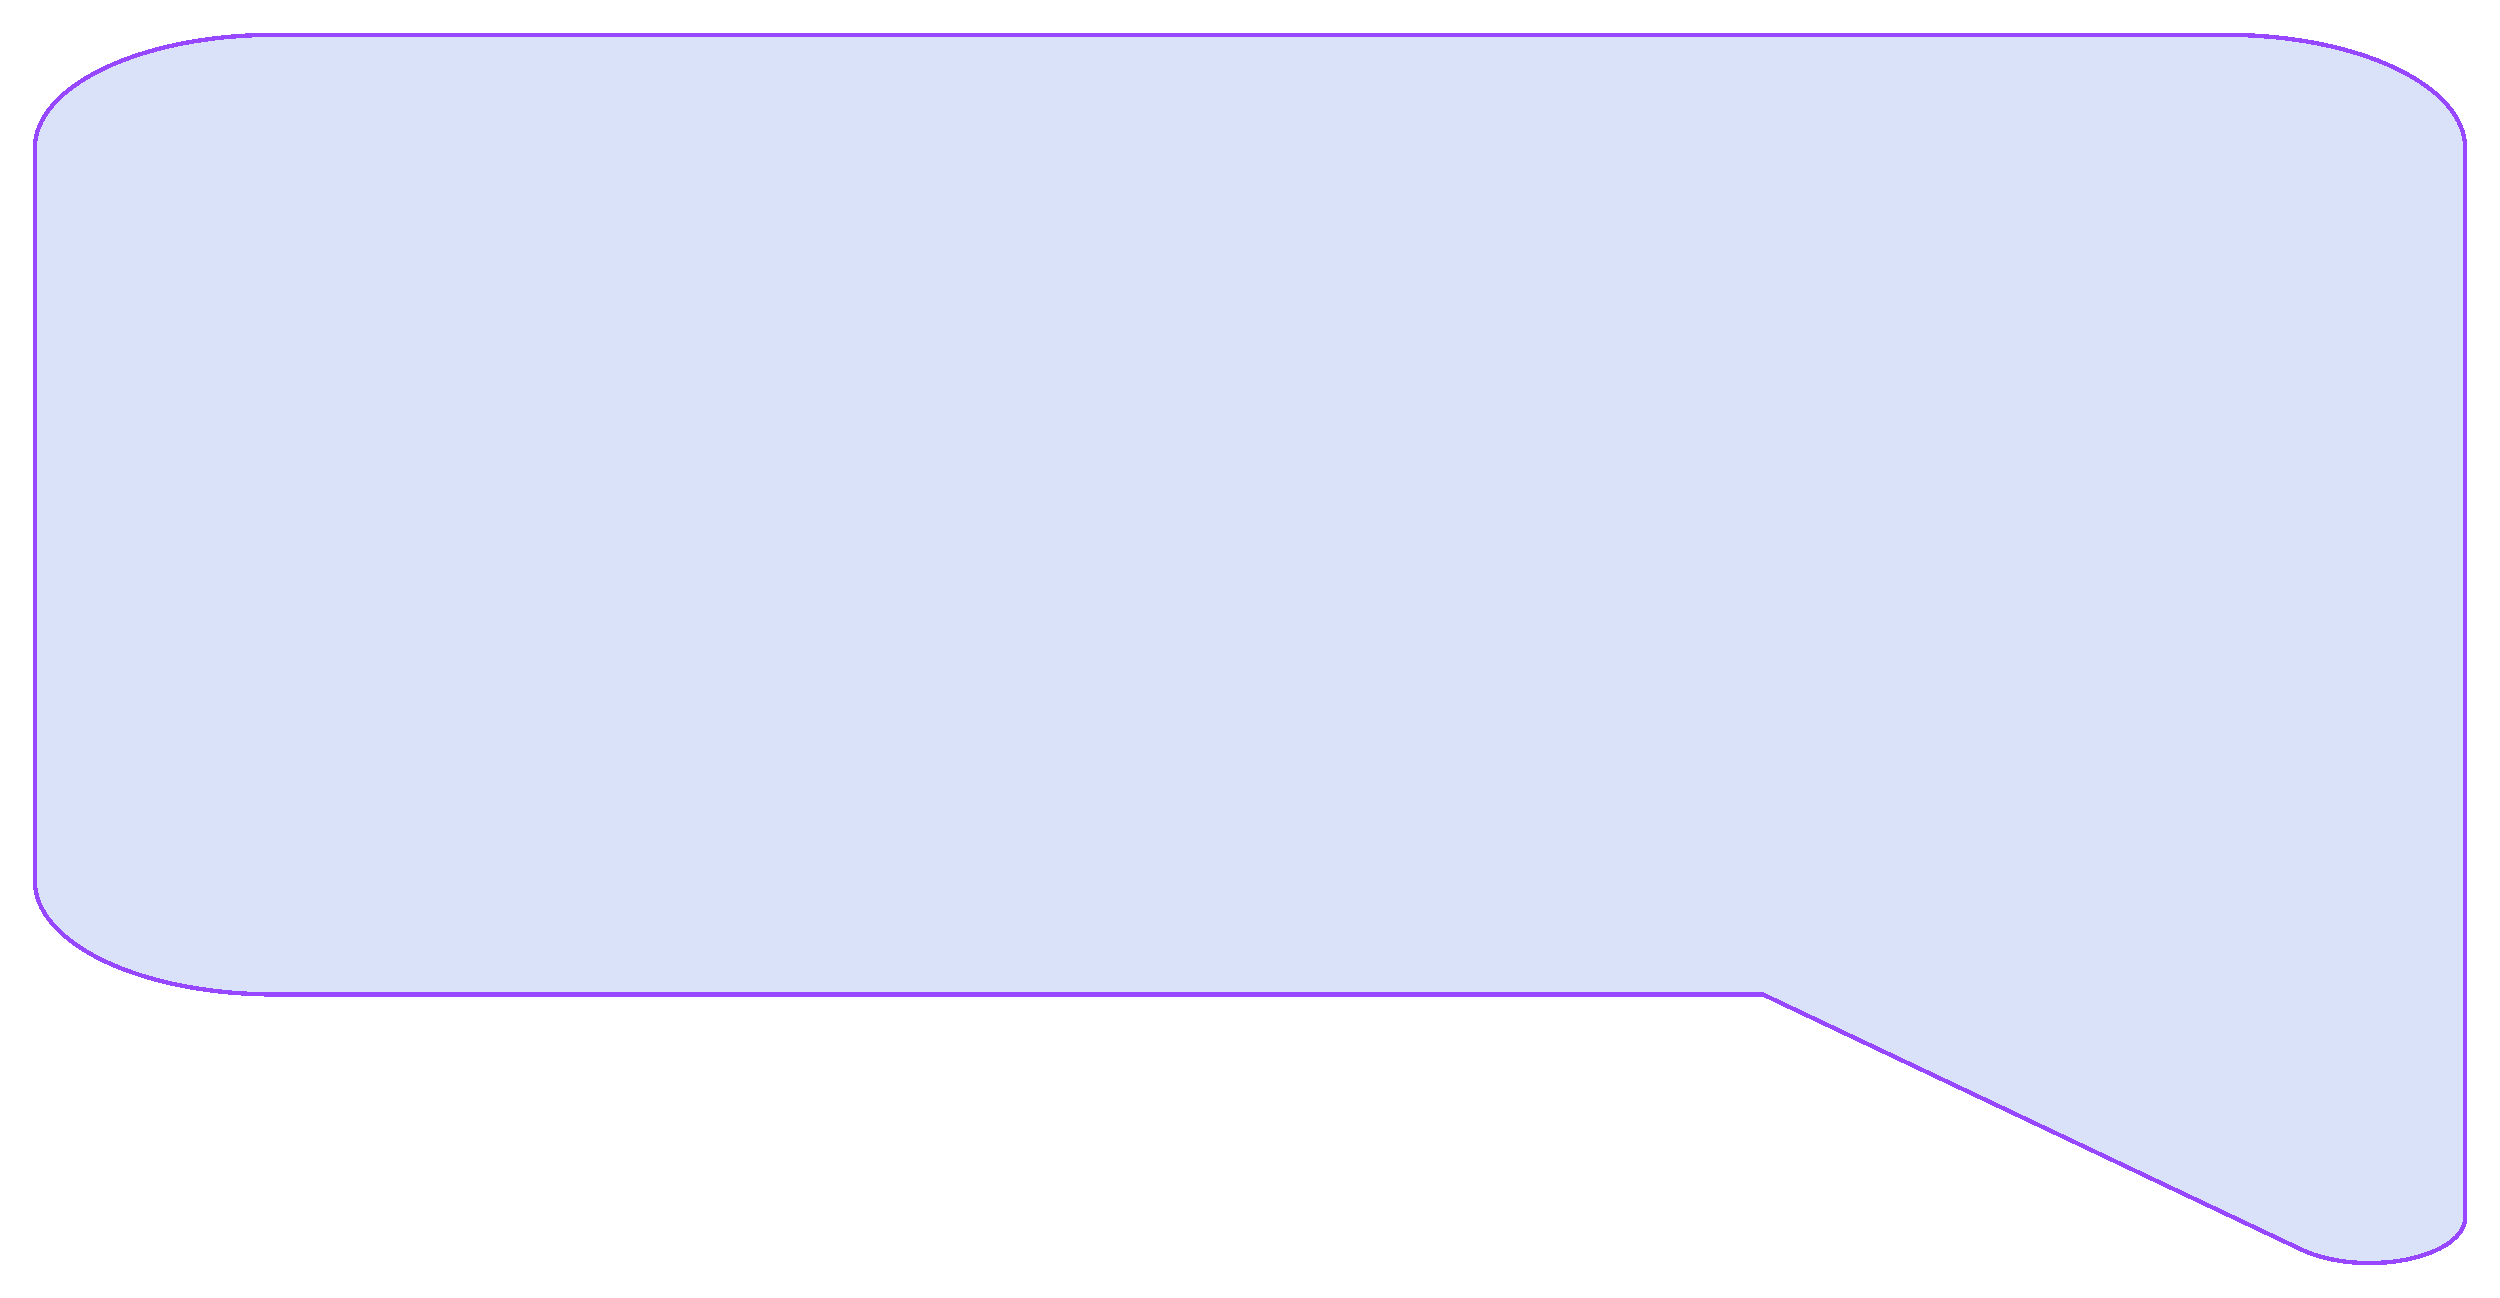 <?xml version="1.0" encoding="UTF-8"?> <svg xmlns="http://www.w3.org/2000/svg" width="287" height="149" viewBox="0 0 287 149" fill="none"><g filter="url(#filter0_d_203_101)"><path d="M31.431 1H255.548C259.153 0.999 262.723 1.334 266.054 1.987C269.386 2.64 272.412 3.598 274.962 4.805C277.512 6.013 279.534 7.447 280.913 9.025C282.292 10.603 283.001 12.294 283 14.002V136.799C282.999 137.827 282.355 138.833 281.148 139.688C279.942 140.543 278.228 141.209 276.223 141.603C274.217 141.997 272.011 142.101 269.881 141.901C267.752 141.701 265.796 141.206 264.259 140.48L202.382 111.161H31.431C24.156 111.161 17.179 109.791 12.034 107.354C6.89 104.916 4 101.611 4 98.163V14.002C3.999 12.295 4.707 10.604 6.085 9.027C7.463 7.449 9.483 6.016 12.031 4.809C14.578 3.601 17.602 2.643 20.931 1.99C24.26 1.336 27.828 1 31.431 1Z" fill="#4871E8" fill-opacity="0.2" shape-rendering="crispEdges"></path><path d="M31.431 1H255.548C259.153 0.999 262.723 1.334 266.054 1.987C269.386 2.64 272.412 3.598 274.962 4.805C277.512 6.013 279.534 7.447 280.913 9.025C282.292 10.603 283.001 12.294 283 14.002V136.799C282.999 137.827 282.355 138.833 281.148 139.688C279.942 140.543 278.228 141.209 276.223 141.603C274.217 141.997 272.011 142.101 269.881 141.901C267.752 141.701 265.796 141.206 264.259 140.48L202.382 111.161H31.431C24.156 111.161 17.179 109.791 12.034 107.354C6.89 104.916 4 101.611 4 98.163V14.002C3.999 12.295 4.707 10.604 6.085 9.027C7.463 7.449 9.483 6.016 12.031 4.809C14.578 3.601 17.602 2.643 20.931 1.99C24.26 1.336 27.828 1 31.431 1Z" stroke="#9747FF" stroke-width="0.5" stroke-linecap="round" stroke-linejoin="round" shape-rendering="crispEdges"></path></g><defs><filter id="filter0_d_203_101" x="0.75" y="0.75" width="285.5" height="147.5" filterUnits="userSpaceOnUse" color-interpolation-filters="sRGB"><feFlood flood-opacity="0" result="BackgroundImageFix"></feFlood><feColorMatrix in="SourceAlpha" type="matrix" values="0 0 0 0 0 0 0 0 0 0 0 0 0 0 0 0 0 0 127 0" result="hardAlpha"></feColorMatrix><feOffset dy="3"></feOffset><feGaussianBlur stdDeviation="1.5"></feGaussianBlur><feComposite in2="hardAlpha" operator="out"></feComposite><feColorMatrix type="matrix" values="0 0 0 0 0.583 0 0 0 0 0.583 0 0 0 0 0.583 0 0 0 0.25 0"></feColorMatrix><feBlend mode="normal" in2="BackgroundImageFix" result="effect1_dropShadow_203_101"></feBlend><feBlend mode="normal" in="SourceGraphic" in2="effect1_dropShadow_203_101" result="shape"></feBlend></filter></defs></svg> 